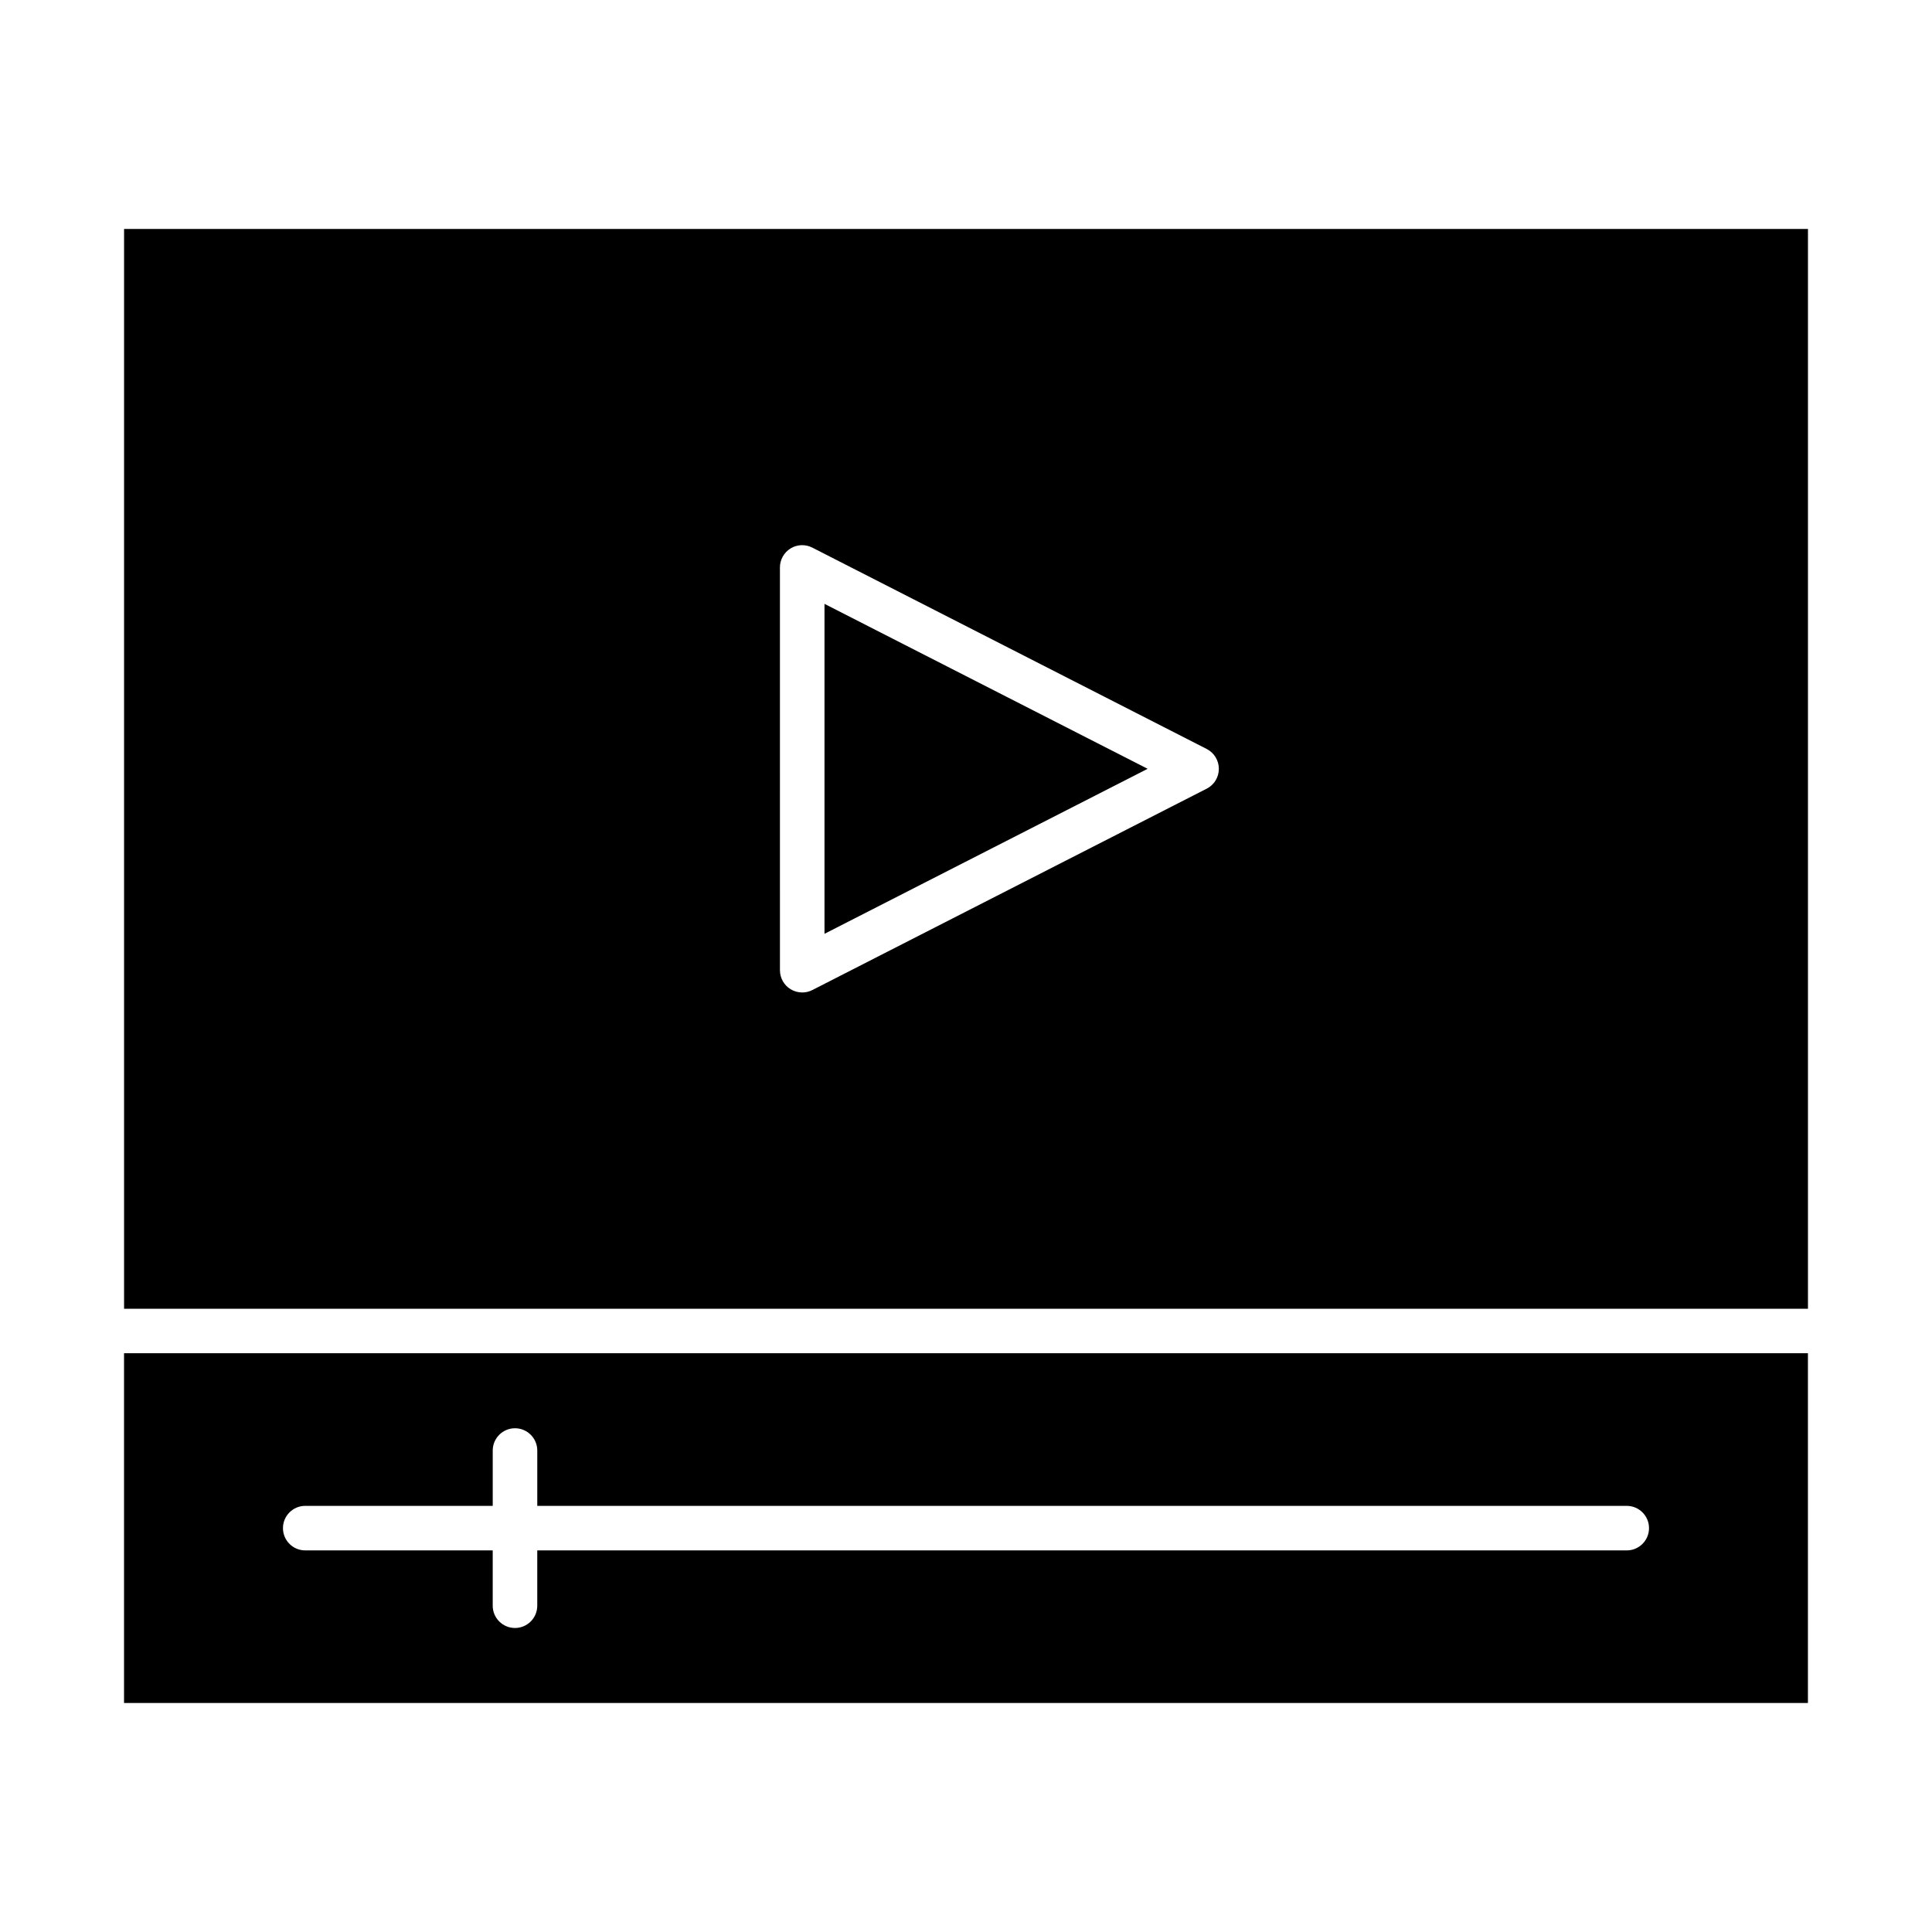 <?xml version="1.0" encoding="UTF-8"?>
<!-- Uploaded to: ICON Repo, www.svgrepo.com, Generator: ICON Repo Mixer Tools -->
<svg fill="#000000" width="800px" height="800px" version="1.1" viewBox="144 144 512 512" xmlns="http://www.w3.org/2000/svg">
 <g>
  <path d="m362.5 391.47 85.633-43.73-85.633-43.711z"/>
  <path d="m623.12 502.62h-446.25v92.691h446.25zm-48.02 52.254h-288.72v14.656c0 3.258-2.644 5.902-5.902 5.902-3.258 0-5.902-2.644-5.902-5.902v-14.656h-49.684c-3.258 0-5.902-2.644-5.902-5.902 0-3.258 2.644-5.902 5.902-5.902h49.688v-14.664c0-3.258 2.644-5.902 5.902-5.902s5.902 2.644 5.902 5.902v14.664h288.72c3.258 0 5.902 2.644 5.902 5.902 0.004 3.258-2.648 5.902-5.906 5.902z"/>
  <path d="m176.88 204.68v286.15h446.25v-286.15zm286.92 148.32-104.52 53.371c-0.844 0.434-1.762 0.645-2.684 0.645-1.07 0-2.141-0.293-3.086-0.867-1.754-1.07-2.816-2.977-2.816-5.039l-0.004-106.73c0-2.055 1.07-3.961 2.816-5.039 1.746-1.07 3.938-1.156 5.762-0.219l104.52 53.363c1.977 1.008 3.219 3.039 3.219 5.258 0.004 2.223-1.23 4.254-3.207 5.262z"/>
 </g>
</svg>
